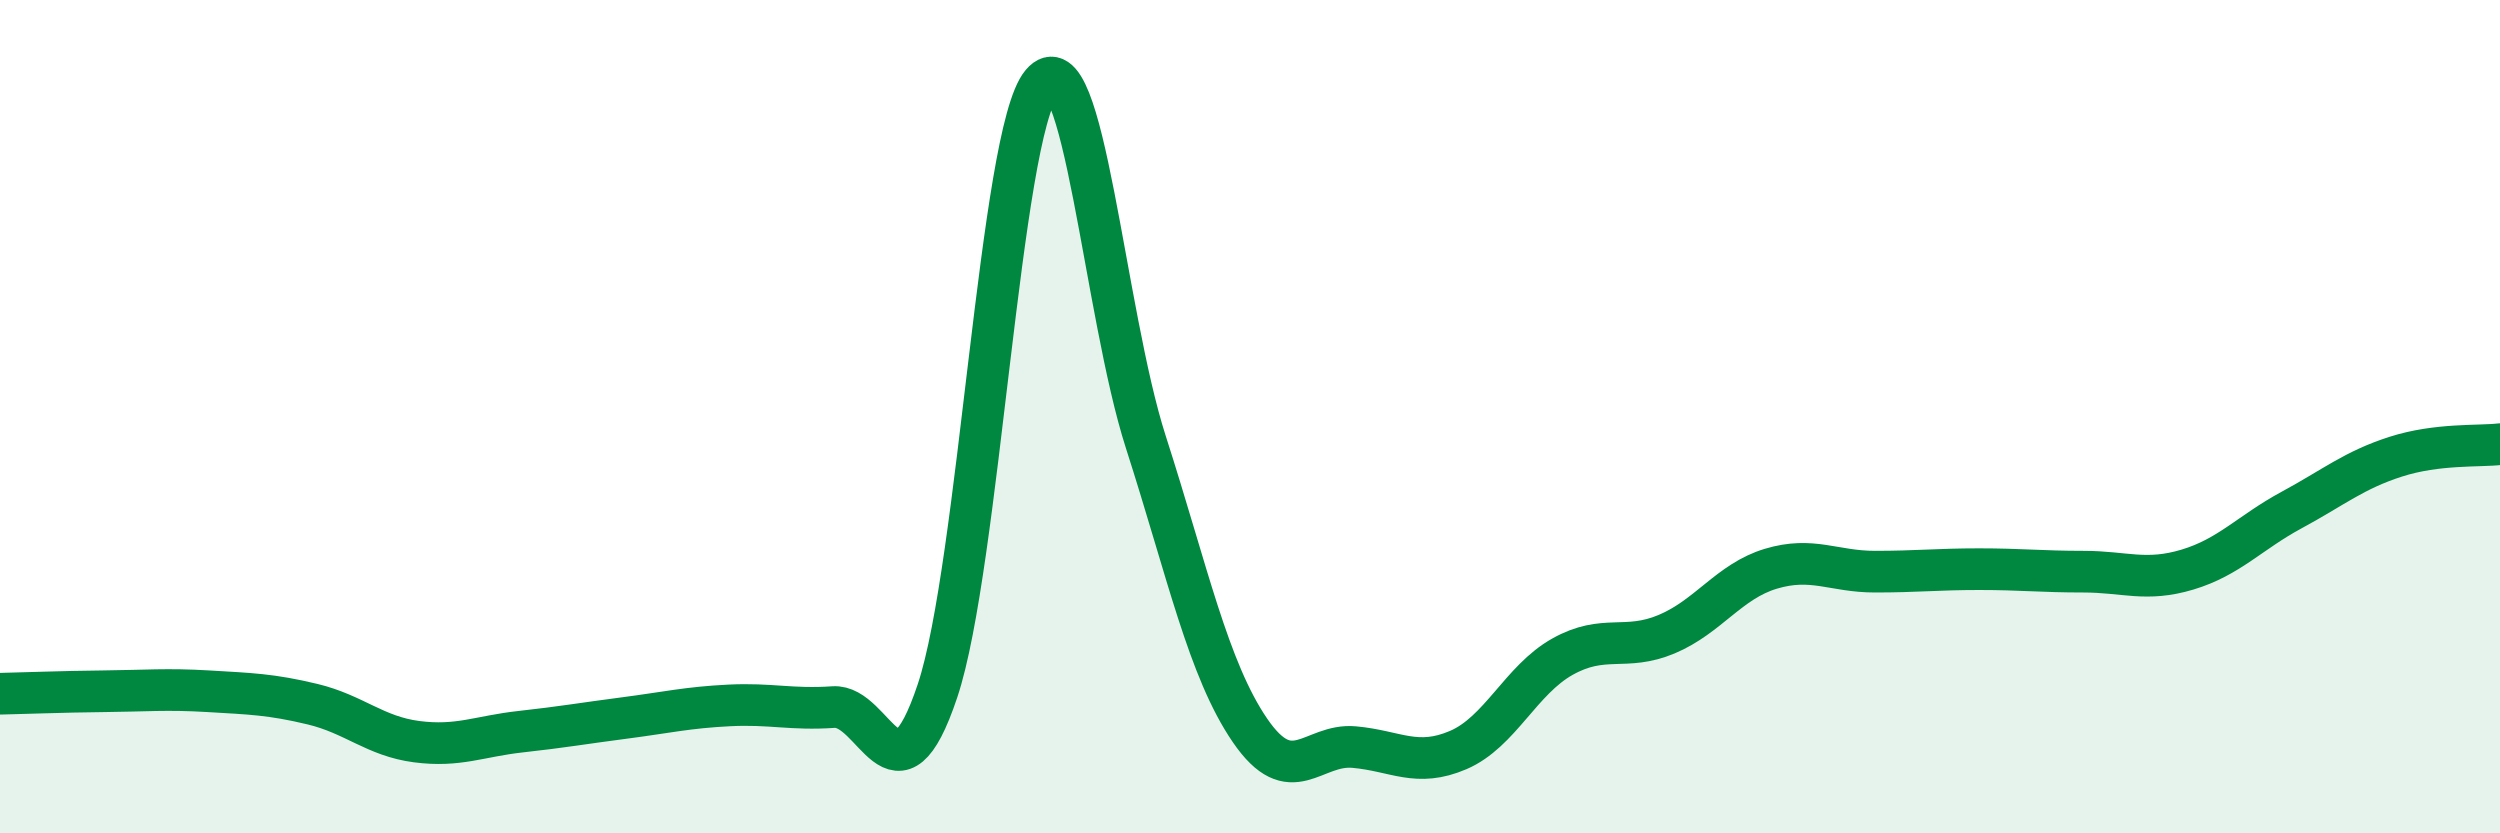 
    <svg width="60" height="20" viewBox="0 0 60 20" xmlns="http://www.w3.org/2000/svg">
      <path
        d="M 0,16.65 C 0.5,16.64 1.5,16.6 2.5,16.59 C 3.5,16.58 4,16.53 5,16.59 C 6,16.65 6.5,16.66 7.5,16.9 C 8.5,17.14 9,17.67 10,17.8 C 11,17.93 11.5,17.67 12.5,17.56 C 13.5,17.45 14,17.36 15,17.23 C 16,17.1 16.5,16.98 17.5,16.93 C 18.5,16.88 19,17.04 20,16.97 C 21,16.9 21.5,19.57 22.5,16.58 C 23.5,13.59 24,3.19 25,2 C 26,0.81 26.5,7.5 27.5,10.61 C 28.5,13.72 29,16.07 30,17.53 C 31,18.99 31.5,17.84 32.5,17.93 C 33.5,18.02 34,18.43 35,18 C 36,17.57 36.5,16.32 37.5,15.76 C 38.5,15.2 39,15.64 40,15.22 C 41,14.8 41.5,13.95 42.5,13.65 C 43.5,13.35 44,13.72 45,13.72 C 46,13.72 46.5,13.66 47.5,13.66 C 48.5,13.66 49,13.72 50,13.72 C 51,13.72 51.5,13.97 52.5,13.67 C 53.5,13.37 54,12.78 55,12.24 C 56,11.7 56.5,11.28 57.5,10.96 C 58.5,10.64 59.5,10.72 60,10.66L60 20L0 20Z"
        fill="#008740"
        opacity="0.1"
        stroke-linecap="round"
        stroke-linejoin="round"
      />
      <path
        d="M 0,16.65 C 0.5,16.64 1.5,16.6 2.5,16.59 C 3.5,16.58 4,16.53 5,16.59 C 6,16.65 6.5,16.66 7.5,16.9 C 8.5,17.14 9,17.67 10,17.8 C 11,17.93 11.5,17.67 12.5,17.56 C 13.5,17.45 14,17.36 15,17.23 C 16,17.1 16.5,16.98 17.5,16.93 C 18.5,16.88 19,17.04 20,16.97 C 21,16.9 21.5,19.57 22.5,16.58 C 23.5,13.59 24,3.19 25,2 C 26,0.81 26.5,7.5 27.5,10.61 C 28.5,13.72 29,16.07 30,17.53 C 31,18.99 31.5,17.84 32.5,17.93 C 33.5,18.02 34,18.43 35,18 C 36,17.57 36.5,16.32 37.5,15.76 C 38.5,15.2 39,15.64 40,15.22 C 41,14.8 41.5,13.95 42.5,13.65 C 43.5,13.35 44,13.72 45,13.72 C 46,13.72 46.5,13.66 47.5,13.66 C 48.5,13.66 49,13.72 50,13.72 C 51,13.72 51.5,13.97 52.5,13.67 C 53.5,13.37 54,12.78 55,12.24 C 56,11.7 56.5,11.28 57.5,10.96 C 58.5,10.64 59.5,10.72 60,10.66"
        stroke="#008740"
        stroke-width="1"
        fill="none"
        stroke-linecap="round"
        stroke-linejoin="round"
      />
    </svg>
  